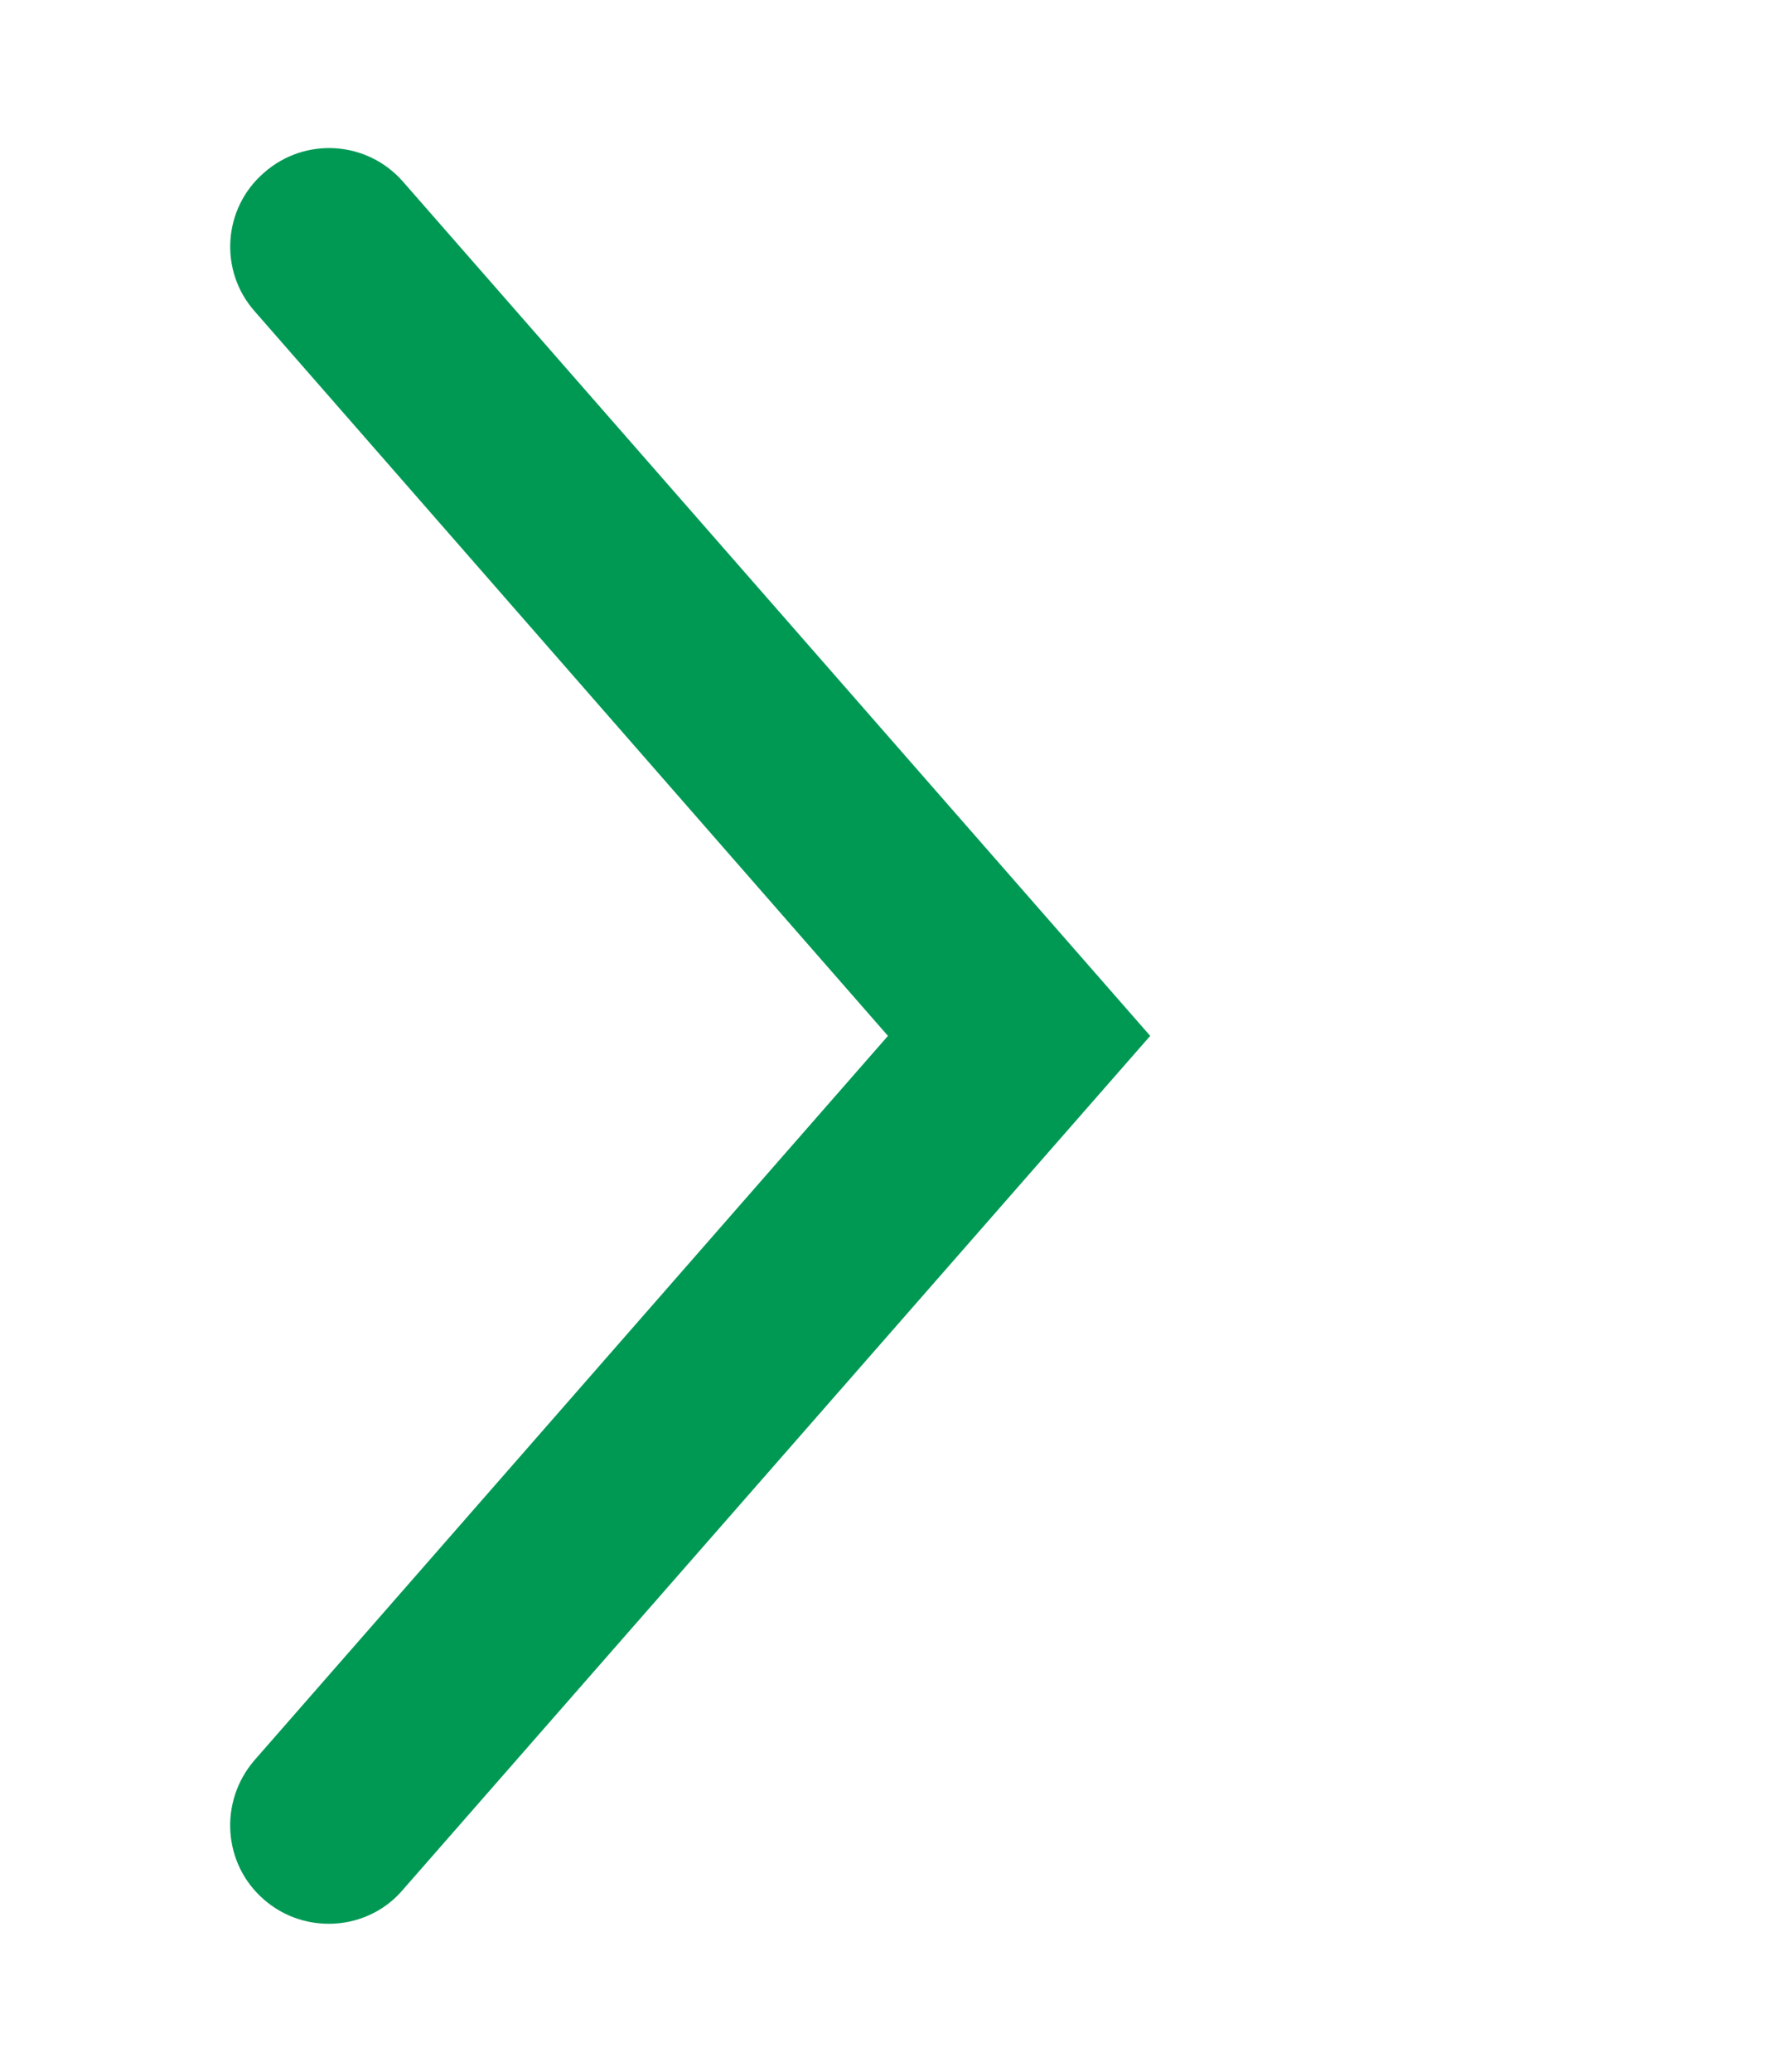 <?xml version="1.0" encoding="utf-8"?>
<!-- Generator: Adobe Illustrator 15.1.0, SVG Export Plug-In . SVG Version: 6.00 Build 0)  -->
<!DOCTYPE svg PUBLIC "-//W3C//DTD SVG 1.1//EN" "http://www.w3.org/Graphics/SVG/1.1/DTD/svg11.dtd">
<svg version="1.1" id="Ebene_1" xmlns="http://www.w3.org/2000/svg" xmlns:xlink="http://www.w3.org/1999/xlink" x="0px" y="0px"
	 width="12px" height="14px" viewBox="0 0 12 14" enable-background="new 0 0 12 14" xml:space="preserve">
<polygon display="none" fill="#55575B" points="10.714,6.998 1.286,1.5 1.286,12.5 "/>
<path fill="#009954" d="M1.784,12.836C1.91,12.946,2.066,13,2.223,13c0.185,0,0.371-0.077,0.5-0.229L7.776,7L2.724,1.227
	c-0.242-0.276-0.662-0.304-0.939-0.06C1.506,1.408,1.479,1.83,1.722,2.104L6.003,7l-4.282,4.894
	C1.479,12.174,1.506,12.595,1.784,12.836z"/>
</svg>

